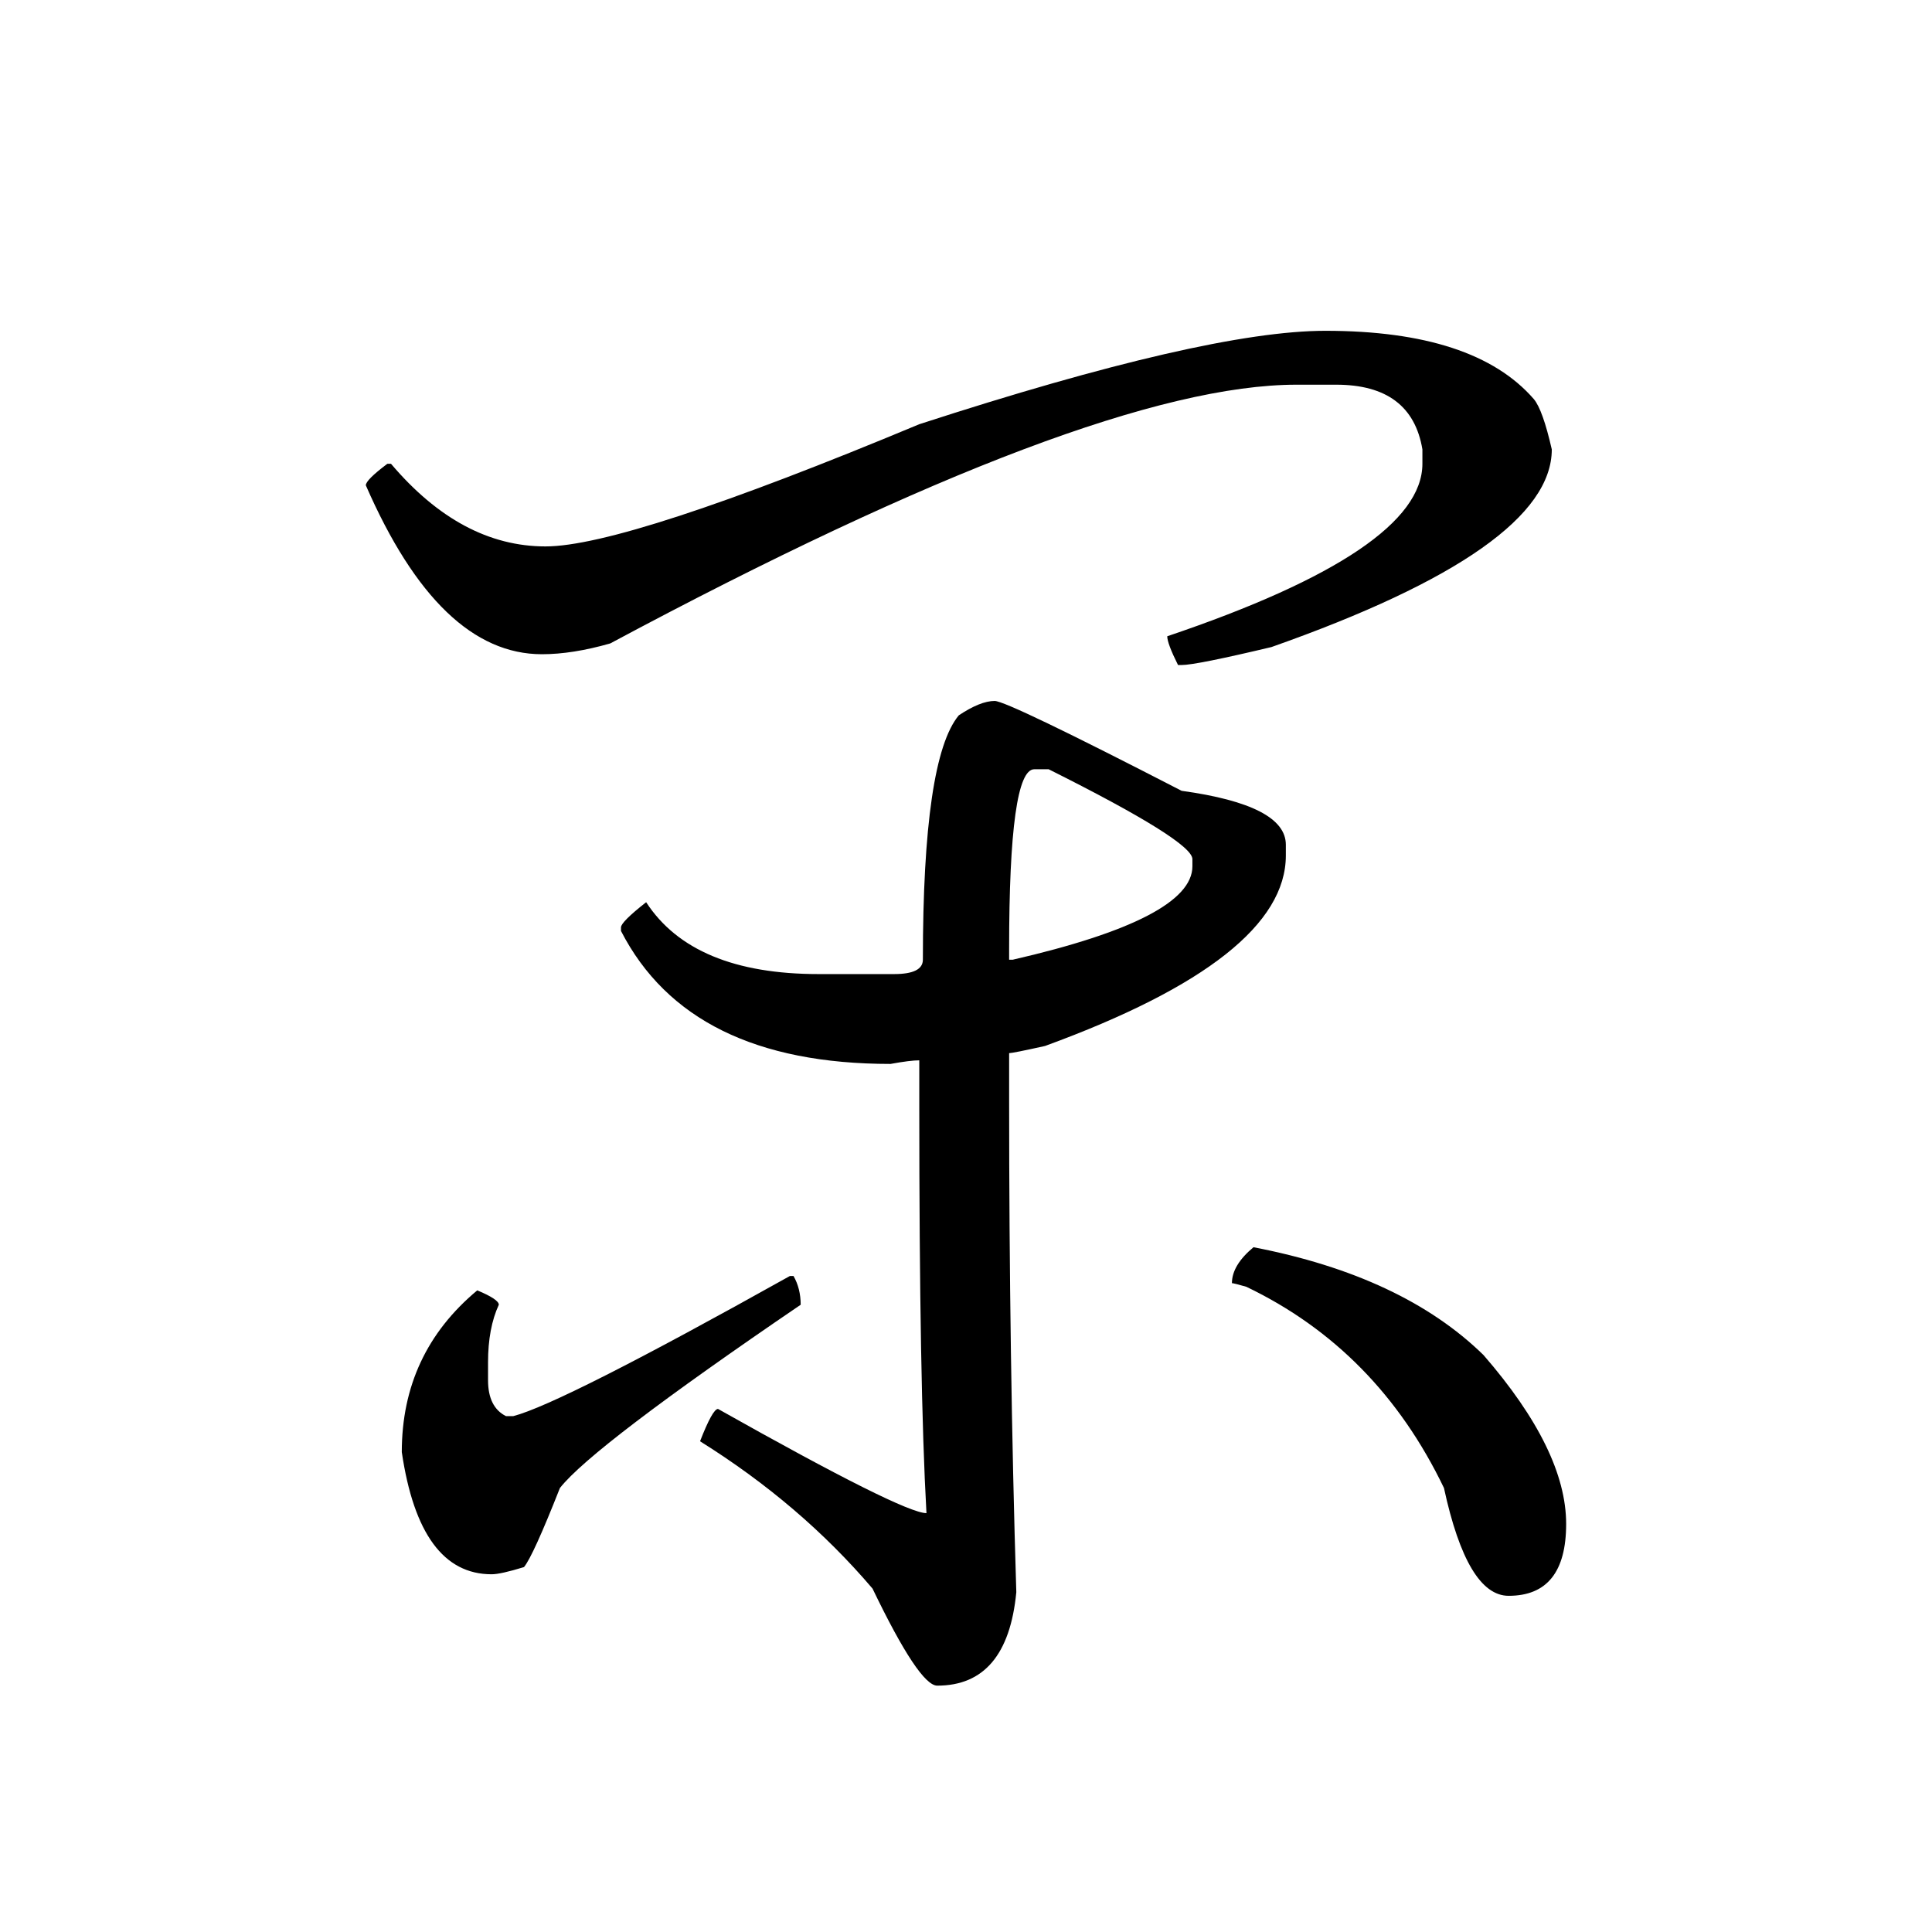 <?xml version="1.0" encoding="UTF-8" standalone="no"?>
<svg
   xmlns:dc="http://purl.org/dc/elements/1.1/"
   xmlns:cc="http://creativecommons.org/ns#"
   xmlns:rdf="http://www.w3.org/1999/02/22-rdf-syntax-ns#"
   xmlns:svg="http://www.w3.org/2000/svg"
   xmlns="http://www.w3.org/2000/svg"
   xmlns:sodipodi="http://sodipodi.sourceforge.net/DTD/sodipodi-0.dtd"
   xmlns:inkscape="http://www.inkscape.org/namespaces/inkscape"
   width="420"
   height="420"
   viewBox="0 0 111.125 111.125"
   version="1.1"
   id="svg8"
   inkscape:version="1.0.2-2 (e86c870879, 2021-01-15)"
   sodipodi:docname="Hentaigana letter Ka-9.svg">
  <defs
     id="defs2" />
  <sodipodi:namedview
     id="base"
     pagecolor="#ffffff"
     bordercolor="#666666"
     borderopacity="1.0"
     inkscape:pageopacity="0.0"
     inkscape:pageshadow="2"
     inkscape:zoom="0.98994949"
     inkscape:cx="345.76714"
     inkscape:cy="230.41447"
     inkscape:document-units="px"
     inkscape:current-layer="layer1"
     showgrid="false"
     units="px"
     showguides="true"
     inkscape:guide-bbox="true"
     inkscape:snap-center="true"
     inkscape:snap-object-midpoints="false"
     inkscape:window-width="1366"
     inkscape:window-height="705"
     inkscape:window-x="-8"
     inkscape:window-y="-8"
     inkscape:window-maximized="1"
     inkscape:document-rotation="0"
     inkscape:snap-bbox="true"
     inkscape:bbox-paths="true"
     inkscape:bbox-nodes="true" />
  <g
     inkscape:label="Layer 1"
     inkscape:groupmode="layer"
     id="layer1"
     transform="translate(0,-185.875)">
    <path
       d="m 76.233,204.902 q 8.578,0 11.989,3.927 0.517,0.62 1.034,2.894 0,5.684 -16.123,11.369 -4.341,1.034 -5.168,1.034 h -0.207 q -0.62,-1.24 -0.62,-1.654 14.676,-4.961 14.676,-9.922 v -0.827 q -0.62,-3.721 -4.961,-3.721 h -2.274 q -11.679,0 -39.481,14.883 -2.17,0.62 -3.927,0.62 -5.891,0 -10.129,-9.715 0,-0.31 1.24,-1.24 h 0.207 q 4.031,4.754 8.888,4.754 4.651,0 21.497,-7.028 16.536,-5.374 23.358,-5.374 z M 57.216,226.193 q 0.723,0 10.749,5.168 5.994,0.827 5.994,3.101 v 0.62 q 0,5.891 -13.849,10.955 -1.86,0.413 -2.067,0.413 v 2.687 q 0,14.883 0.413,28.319 -0.517,5.374 -4.548,5.374 -1.034,0 -3.721,-5.581 -4.134,-4.858 -9.922,-8.475 0.723,-1.86 1.034,-1.86 10.645,5.994 11.989,5.994 -0.413,-7.338 -0.413,-23.358 v -2.687 q -0.517,0 -1.654,0.207 -11.575,0 -15.503,-7.648 v -0.207 q 0,-0.31 1.447,-1.447 2.687,4.134 9.922,4.134 H 51.428 q 1.654,0 1.654,-0.827 0,-11.575 2.067,-14.056 1.24,-0.827 2.067,-0.827 z m 0.827,14.263 v 0.62 h 0.207 q 10.335,-2.377 10.335,-5.374 v -0.413 q 0,-1.034 -8.268,-5.168 h -0.827 q -1.447,0 -1.447,10.335 z m 14.056,17.157 q 8.578,1.654 13.229,6.201 4.754,5.478 4.754,9.715 0,4.134 -3.307,4.134 -2.377,0 -3.721,-6.201 -3.824,-7.958 -11.369,-11.575 -0.723,-0.207 -0.827,-0.207 0,-1.034 1.24,-2.067 z m -26.458,1.654 q 0.413,0.723 0.413,1.654 -11.989,8.165 -13.849,10.542 -1.55,3.927 -2.067,4.548 -1.344,0.413 -1.86,0.413 -4.134,0 -5.168,-7.028 0,-5.684 4.341,-9.302 1.24,0.517 1.24,0.827 -0.62,1.344 -0.62,3.307 v 1.034 q 0,1.55 1.034,2.067 h 0.413 q 2.791,-0.723 15.916,-8.062 z"
       style="font-style:normal;font-variant:normal;font-weight:normal;font-stretch:normal;font-size:105.833px;line-height:100%;font-family:'BabelStone Han';-inkscape-font-specification:'BabelStone Han';text-align:center;letter-spacing:0px;word-spacing:0px;text-anchor:middle;fill:#000000;fill-opacity:1;stroke:none;stroke-width:0.265px;stroke-linecap:butt;stroke-linejoin:miter;stroke-opacity:1"
       id="path9" />
  </g>
</svg>
